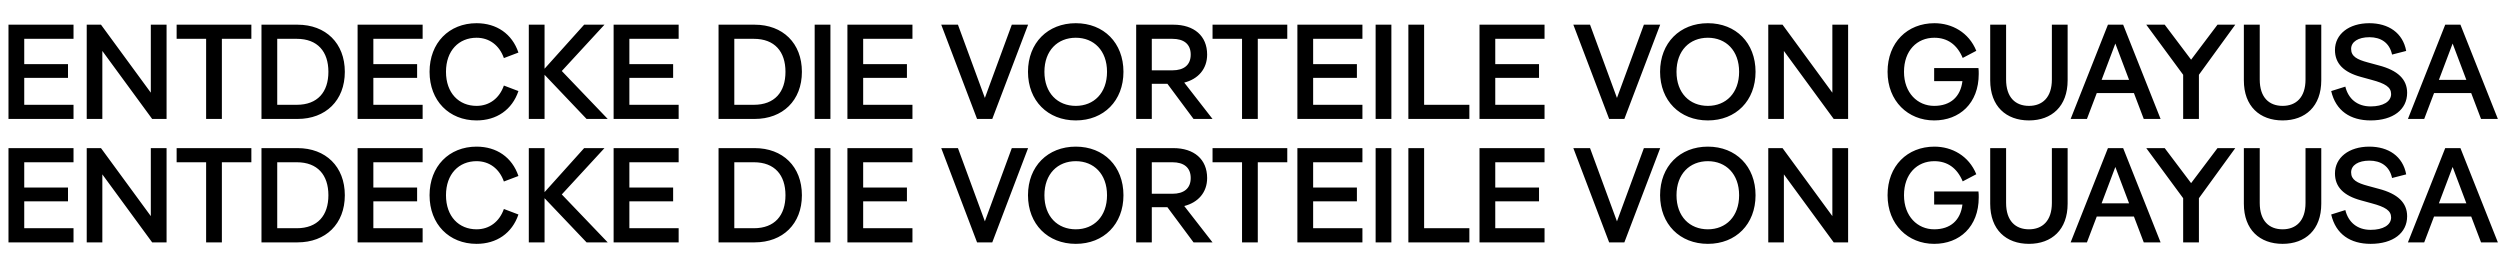 <svg width="1114" height="115" viewBox="0 0 1114 115" fill="none" xmlns="http://www.w3.org/2000/svg">
<path d="M3.78 53H32.76V46.7H10.8V34.7H30.3V28.58H10.8V17.3H32.76V11H3.78V53ZM67.203 41.3L45.003 11H38.643V53H45.603V22.7L67.803 53H74.223V11H67.203V41.3ZM112.008 11H78.708V17.3H91.848V53H98.868V17.3H112.008V11ZM132.594 53C145.134 53 153.654 44.78 153.654 32C153.654 19.22 145.134 11 132.594 11H116.514V53H132.594ZM132.234 17.3C141.534 17.3 146.334 23 146.334 32C146.334 41 141.534 46.7 132.234 46.7H123.534V17.3H132.234ZM159.346 53H188.326V46.7H166.366V34.7H185.866V28.58H166.366V17.3H188.326V11H159.346V53ZM212.352 53.66C221.292 53.66 228.192 48.92 231.012 40.58L224.532 38.12C222.552 43.76 218.112 47.18 212.352 47.18C204.492 47.18 198.732 41.48 198.732 32C198.732 22.52 204.492 16.82 212.352 16.82C218.112 16.82 222.552 20.24 224.532 25.88L231.012 23.42C228.192 15.08 221.292 10.34 212.352 10.34C200.112 10.34 191.412 19.1 191.412 32C191.412 44.9 200.112 53.66 212.352 53.66ZM235.635 11V53H242.655V33.32L261.375 53H270.795L250.335 31.64L269.355 11H260.295L242.655 30.62V11H235.635ZM273.428 53H302.408V46.7H280.448V34.7H299.948V28.58H280.448V17.3H302.408V11H273.428V53ZM336.266 53C348.806 53 357.326 44.78 357.326 32C357.326 19.22 348.806 11 336.266 11H320.186V53H336.266ZM335.906 17.3C345.206 17.3 350.006 23 350.006 32C350.006 41 345.206 46.7 335.906 46.7H327.206V17.3H335.906ZM363.018 11V53H370.038V11H363.018ZM377.608 53H406.588V46.7H384.628V34.7H404.128V28.58H384.628V17.3H406.588V11H377.608V53ZM419.418 11L435.378 53H442.158L458.118 11H450.858L438.858 43.64L426.858 11H419.418ZM479.371 53.66C491.851 53.66 500.611 44.9 500.611 32C500.611 19.1 491.851 10.34 479.371 10.34C466.891 10.34 458.071 19.1 458.071 32C458.071 44.9 466.891 53.66 479.371 53.66ZM479.371 47.18C471.271 47.18 465.391 41.48 465.391 32C465.391 22.52 471.271 16.82 479.371 16.82C487.411 16.82 493.291 22.52 493.291 32C493.291 41.48 487.411 47.18 479.371 47.18ZM527.7 36.8C533.88 35.24 537.9 30.74 537.9 24.32C537.9 15.98 532.08 11 522.84 11H506.28V53H513.24V37.34H520.2L531.84 53H540.3L527.7 36.8ZM522.42 17.3C527.52 17.3 530.58 19.64 530.58 24.32C530.58 28.94 527.58 31.34 522.42 31.34H513.24V17.3H522.42ZM573.61 11H540.31V17.3H553.45V53H560.47V17.3H573.61V11ZM578.116 53H607.096V46.7H585.136V34.7H604.636V28.58H585.136V17.3H607.096V11H578.116V53ZM612.979 11V53H619.999V11H612.979ZM654.749 46.7H634.589V11H627.569V53H654.749V46.7ZM659.268 53H688.248V46.7H666.288V34.7H685.788V28.58H666.288V17.3H688.248V11H659.268V53ZM701.078 11L717.038 53H723.818L739.778 11H732.518L720.518 43.64L708.518 11H701.078ZM761.031 53.66C773.511 53.66 782.271 44.9 782.271 32C782.271 19.1 773.511 10.34 761.031 10.34C748.551 10.34 739.731 19.1 739.731 32C739.731 44.9 748.551 53.66 761.031 53.66ZM761.031 47.18C752.931 47.18 747.051 41.48 747.051 32C747.051 22.52 752.931 16.82 761.031 16.82C769.071 16.82 774.951 22.52 774.951 32C774.951 41.48 769.071 47.18 761.031 47.18ZM816.5 41.3L794.3 11H787.94V53H794.9V22.7L817.1 53H823.52V11H816.5V41.3ZM874.46 36.14C873.62 43.1 869.18 47.18 861.86 47.18C854.48 47.18 848.42 41.42 848.42 32C848.42 22.52 854.24 16.82 861.92 16.82C867.74 16.82 872.06 19.82 874.58 25.82L880.64 22.64C877.28 14.36 869.72 10.34 861.98 10.34C849.92 10.34 841.1 18.92 841.1 32C841.1 45.08 850.22 53.66 861.86 53.66C873.14 53.66 881.72 46.1 881.72 32.96C881.72 32.06 881.72 31.22 881.6 30.32H861.86V36.14H874.46ZM914.315 35.42C914.315 43.46 910.055 47.18 904.115 47.18C898.115 47.18 893.915 43.46 893.915 35.42V11H886.835V35.78C886.835 47.36 893.915 53.66 904.115 53.66C914.255 53.66 921.335 47.36 921.335 35.78V11H914.315V35.42ZM934.317 41.48H950.877L955.257 53H962.757L946.077 11H939.297L922.677 53H929.937L934.317 41.48ZM936.477 35.6L942.597 19.4L948.717 35.6H936.477ZM988.116 11L976.356 26.6L964.596 11H956.376L972.816 33.32V53H979.836V33.32L996.036 11H988.116ZM1027.34 35.42C1027.34 43.46 1023.08 47.18 1017.14 47.18C1011.14 47.18 1006.94 43.46 1006.94 35.42V11H999.863V35.78C999.863 47.36 1006.94 53.66 1017.14 53.66C1027.28 53.66 1034.36 47.36 1034.36 35.78V11H1027.34V35.42ZM1056.36 53.66C1066.38 53.66 1072.62 48.8 1072.62 41.36C1072.62 35.36 1068.48 31.34 1059.9 29.12L1055.04 27.8C1050.36 26.54 1047.66 25.16 1047.66 21.8C1047.66 18.62 1050.84 16.58 1055.82 16.58C1060.86 16.58 1064.76 18.98 1065.9 24.32L1072.2 22.7C1070.7 14.6 1064.28 10.34 1055.76 10.34C1046.64 10.34 1040.46 15.26 1040.46 22.28C1040.46 28.28 1044.3 32.18 1052.04 34.28L1056.84 35.6C1062.9 37.22 1065.48 38.84 1065.48 41.9C1065.48 45.26 1061.94 47.42 1056.36 47.42C1050.36 47.42 1046.4 44 1045.08 38.6L1038.78 40.58C1040.82 49.4 1047.36 53.66 1056.36 53.66ZM1084.61 41.48H1101.17L1105.55 53H1113.05L1096.37 11H1089.59L1072.97 53H1080.23L1084.61 41.48ZM1086.77 35.6L1092.89 19.4L1099.01 35.6H1086.77Z" fill="black"/>
<path d="M3.78 108H32.76V101.7H10.8V89.7H30.3V83.58H10.8V72.3H32.76V66H3.78V108ZM67.203 96.3L45.003 66H38.643V108H45.603V77.7L67.803 108H74.223V66H67.203V96.3ZM112.008 66H78.708V72.3H91.848V108H98.868V72.3H112.008V66ZM132.594 108C145.134 108 153.654 99.78 153.654 87C153.654 74.22 145.134 66 132.594 66H116.514V108H132.594ZM132.234 72.3C141.534 72.3 146.334 78 146.334 87C146.334 96 141.534 101.7 132.234 101.7H123.534V72.3H132.234ZM159.346 108H188.326V101.7H166.366V89.7H185.866V83.58H166.366V72.3H188.326V66H159.346V108ZM212.352 108.66C221.292 108.66 228.192 103.92 231.012 95.58L224.532 93.12C222.552 98.76 218.112 102.18 212.352 102.18C204.492 102.18 198.732 96.48 198.732 87C198.732 77.52 204.492 71.82 212.352 71.82C218.112 71.82 222.552 75.24 224.532 80.88L231.012 78.42C228.192 70.08 221.292 65.34 212.352 65.34C200.112 65.34 191.412 74.1 191.412 87C191.412 99.9 200.112 108.66 212.352 108.66ZM235.635 66V108H242.655V88.32L261.375 108H270.795L250.335 86.64L269.355 66H260.295L242.655 85.62V66H235.635ZM273.428 108H302.408V101.7H280.448V89.7H299.948V83.58H280.448V72.3H302.408V66H273.428V108ZM336.266 108C348.806 108 357.326 99.78 357.326 87C357.326 74.22 348.806 66 336.266 66H320.186V108H336.266ZM335.906 72.3C345.206 72.3 350.006 78 350.006 87C350.006 96 345.206 101.7 335.906 101.7H327.206V72.3H335.906ZM363.018 66V108H370.038V66H363.018ZM377.608 108H406.588V101.7H384.628V89.7H404.128V83.58H384.628V72.3H406.588V66H377.608V108ZM419.418 66L435.378 108H442.158L458.118 66H450.858L438.858 98.64L426.858 66H419.418ZM479.371 108.66C491.851 108.66 500.611 99.9 500.611 87C500.611 74.1 491.851 65.34 479.371 65.34C466.891 65.34 458.071 74.1 458.071 87C458.071 99.9 466.891 108.66 479.371 108.66ZM479.371 102.18C471.271 102.18 465.391 96.48 465.391 87C465.391 77.52 471.271 71.82 479.371 71.82C487.411 71.82 493.291 77.52 493.291 87C493.291 96.48 487.411 102.18 479.371 102.18ZM527.7 91.8C533.88 90.24 537.9 85.74 537.9 79.32C537.9 70.98 532.08 66 522.84 66H506.28V108H513.24V92.34H520.2L531.84 108H540.3L527.7 91.8ZM522.42 72.3C527.52 72.3 530.58 74.64 530.58 79.32C530.58 83.94 527.58 86.34 522.42 86.34H513.24V72.3H522.42ZM573.61 66H540.31V72.3H553.45V108H560.47V72.3H573.61V66ZM578.116 108H607.096V101.7H585.136V89.7H604.636V83.58H585.136V72.3H607.096V66H578.116V108ZM612.979 66V108H619.999V66H612.979ZM654.749 101.7H634.589V66H627.569V108H654.749V101.7ZM659.268 108H688.248V101.7H666.288V89.7H685.788V83.58H666.288V72.3H688.248V66H659.268V108ZM701.078 66L717.038 108H723.818L739.778 66H732.518L720.518 98.64L708.518 66H701.078ZM761.031 108.66C773.511 108.66 782.271 99.9 782.271 87C782.271 74.1 773.511 65.34 761.031 65.34C748.551 65.34 739.731 74.1 739.731 87C739.731 99.9 748.551 108.66 761.031 108.66ZM761.031 102.18C752.931 102.18 747.051 96.48 747.051 87C747.051 77.52 752.931 71.82 761.031 71.82C769.071 71.82 774.951 77.52 774.951 87C774.951 96.48 769.071 102.18 761.031 102.18ZM816.5 96.3L794.3 66H787.94V108H794.9V77.7L817.1 108H823.52V66H816.5V96.3ZM874.46 91.14C873.62 98.1 869.18 102.18 861.86 102.18C854.48 102.18 848.42 96.42 848.42 87C848.42 77.52 854.24 71.82 861.92 71.82C867.74 71.82 872.06 74.82 874.58 80.82L880.64 77.64C877.28 69.36 869.72 65.34 861.98 65.34C849.92 65.34 841.1 73.92 841.1 87C841.1 100.08 850.22 108.66 861.86 108.66C873.14 108.66 881.72 101.1 881.72 87.96C881.72 87.06 881.72 86.22 881.6 85.32H861.86V91.14H874.46ZM914.315 90.42C914.315 98.46 910.055 102.18 904.115 102.18C898.115 102.18 893.915 98.46 893.915 90.42V66H886.835V90.78C886.835 102.36 893.915 108.66 904.115 108.66C914.255 108.66 921.335 102.36 921.335 90.78V66H914.315V90.42ZM934.317 96.48H950.877L955.257 108H962.757L946.077 66H939.297L922.677 108H929.937L934.317 96.48ZM936.477 90.6L942.597 74.4L948.717 90.6H936.477ZM988.116 66L976.356 81.6L964.596 66H956.376L972.816 88.32V108H979.836V88.32L996.036 66H988.116ZM1027.34 90.42C1027.34 98.46 1023.08 102.18 1017.14 102.18C1011.14 102.18 1006.94 98.46 1006.94 90.42V66H999.863V90.78C999.863 102.36 1006.94 108.66 1017.14 108.66C1027.28 108.66 1034.36 102.36 1034.36 90.78V66H1027.34V90.42ZM1056.36 108.66C1066.38 108.66 1072.62 103.8 1072.62 96.36C1072.62 90.36 1068.48 86.34 1059.9 84.12L1055.04 82.8C1050.36 81.54 1047.66 80.16 1047.66 76.8C1047.66 73.62 1050.84 71.58 1055.82 71.58C1060.86 71.58 1064.76 73.98 1065.9 79.32L1072.2 77.7C1070.7 69.6 1064.28 65.34 1055.76 65.34C1046.64 65.34 1040.46 70.26 1040.46 77.28C1040.46 83.28 1044.3 87.18 1052.04 89.28L1056.84 90.6C1062.9 92.22 1065.48 93.84 1065.48 96.9C1065.48 100.26 1061.94 102.42 1056.36 102.42C1050.36 102.42 1046.4 99 1045.08 93.6L1038.78 95.58C1040.82 104.4 1047.36 108.66 1056.36 108.66ZM1084.61 96.48H1101.17L1105.55 108H1113.05L1096.37 66H1089.59L1072.97 108H1080.23L1084.61 96.48ZM1086.77 90.6L1092.89 74.4L1099.01 90.6H1086.77Z" fill="black"/>
</svg>

